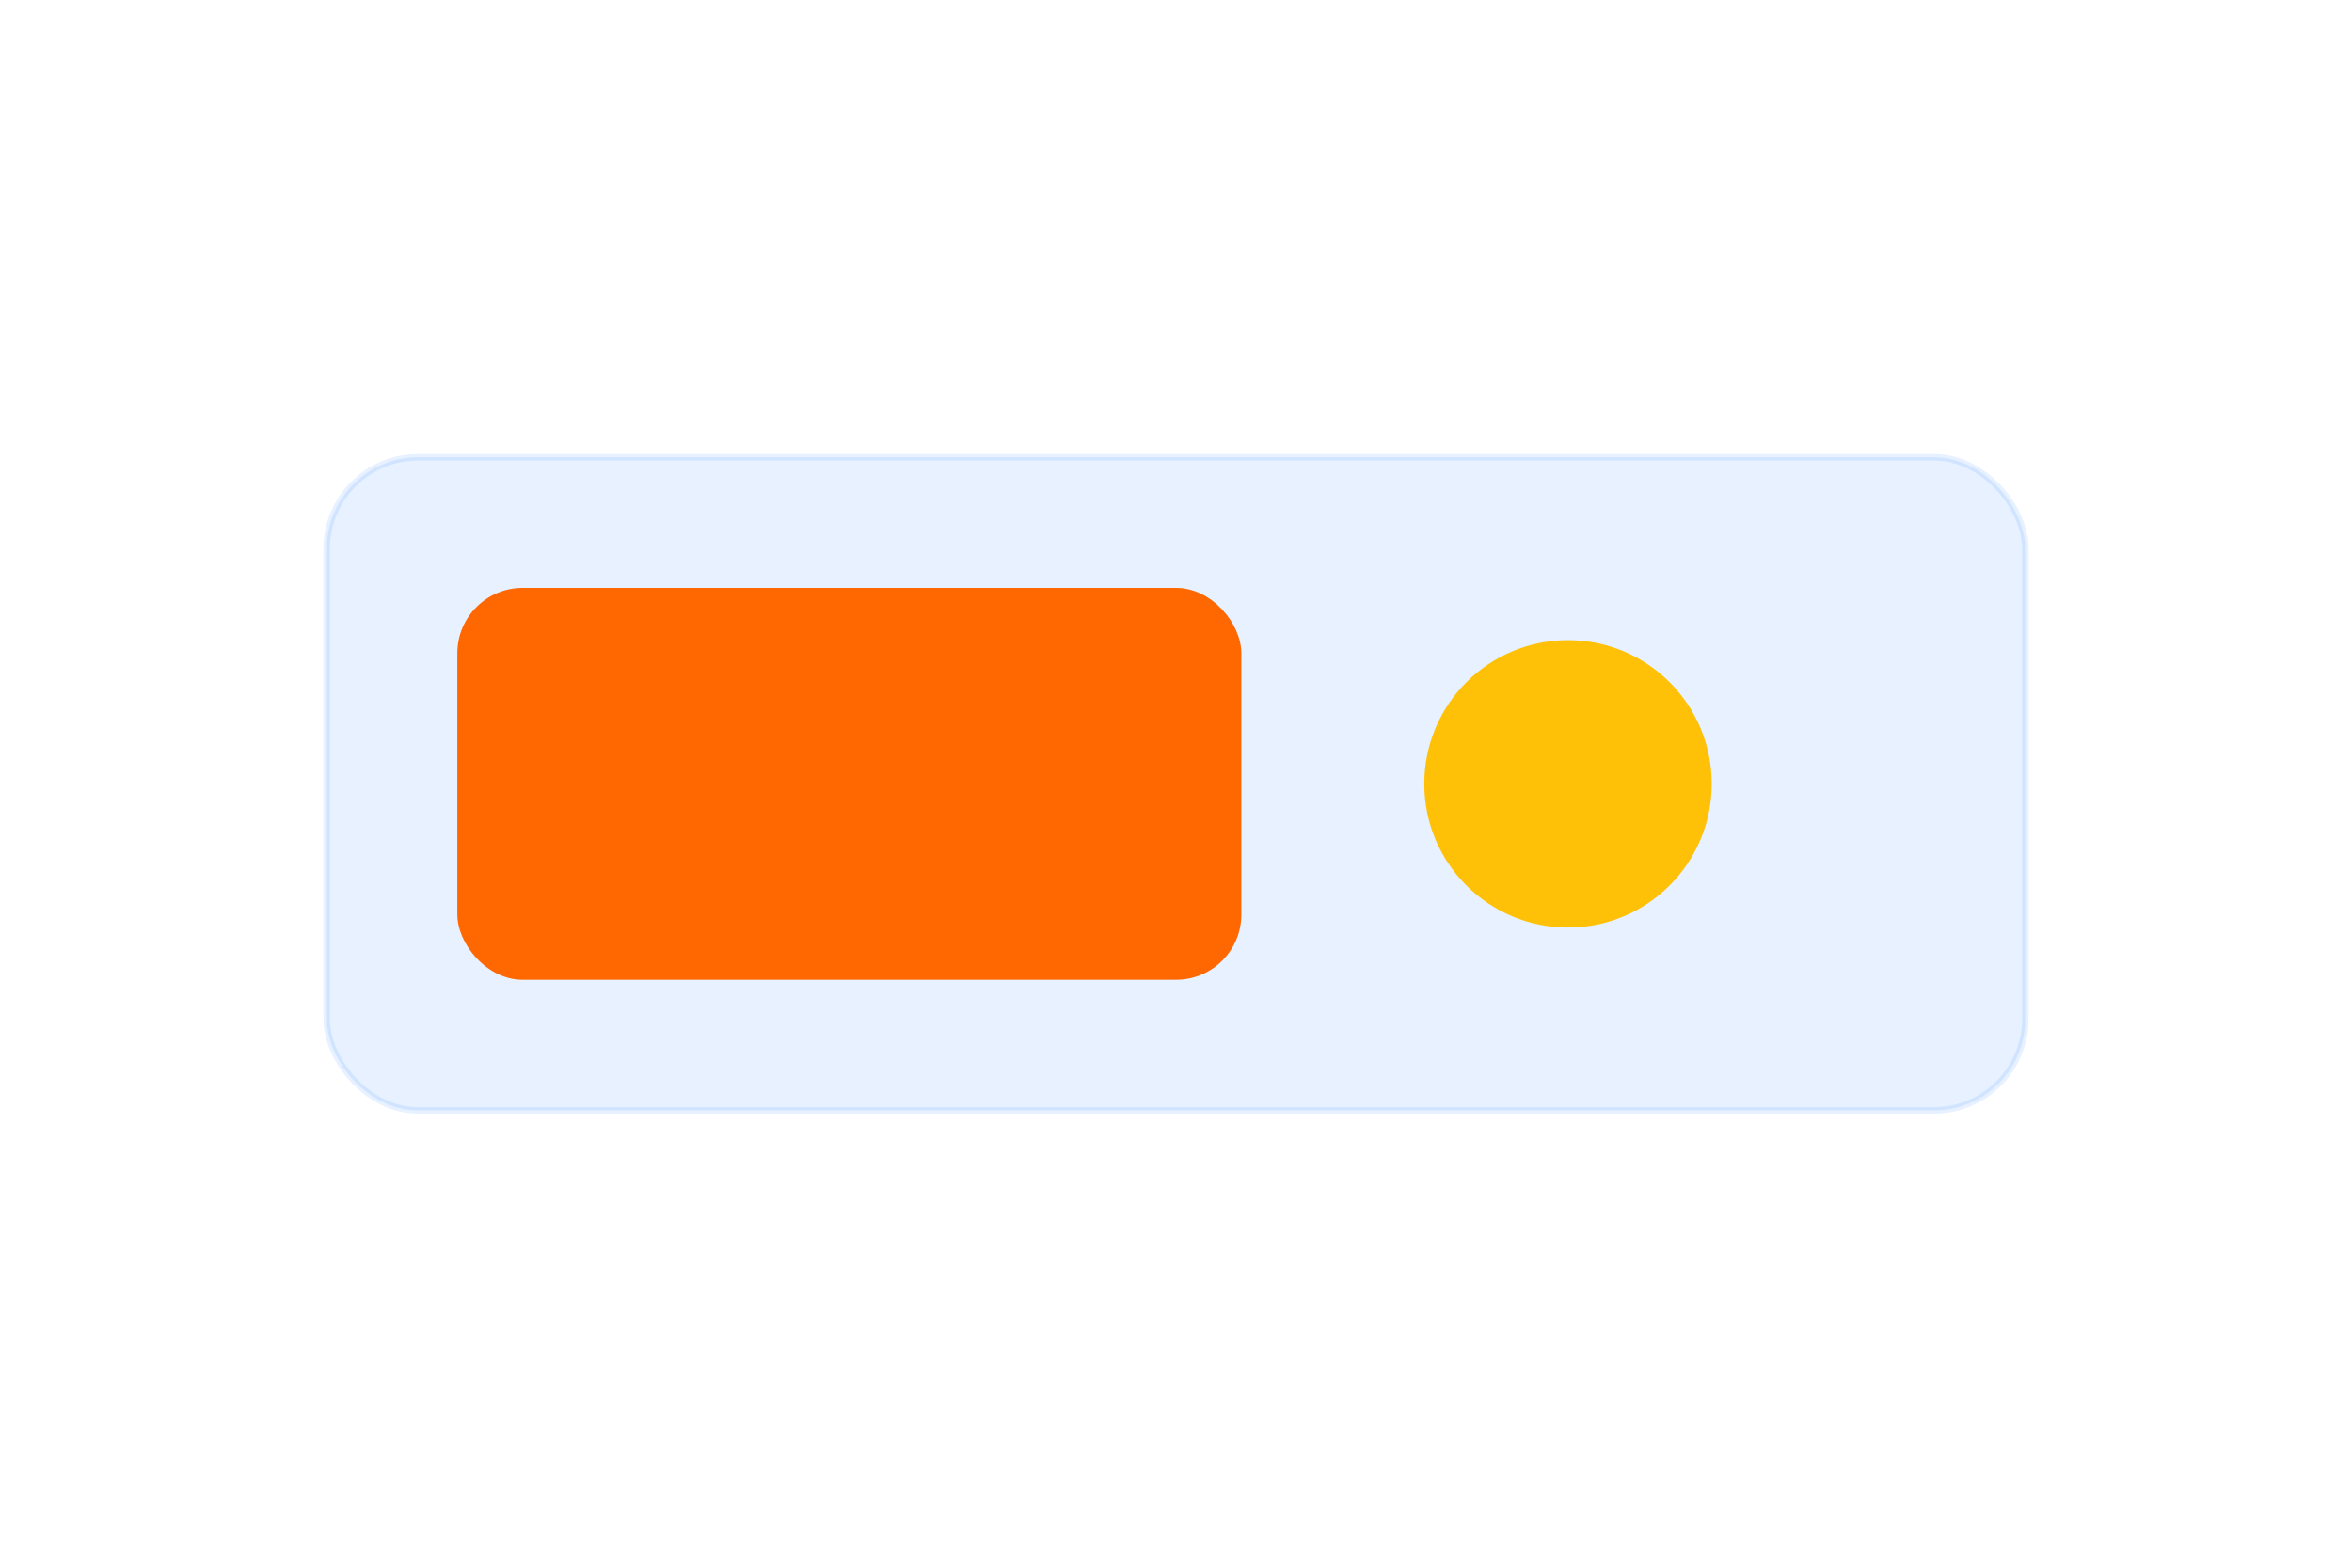 <svg xmlns="http://www.w3.org/2000/svg" viewBox="0 0 360 240">
  <rect width="360" height="240" fill="#fff"/>
  <rect x="50" y="70" width="260" height="100" rx="14" fill="#0d6efd" opacity="0.1" stroke="#0d6efd"/>
  <rect x="70" y="90" width="120" height="60" rx="10" fill="#FF6700"/>
  <circle cx="240" cy="120" r="22" fill="#ffc107"/>
</svg>
